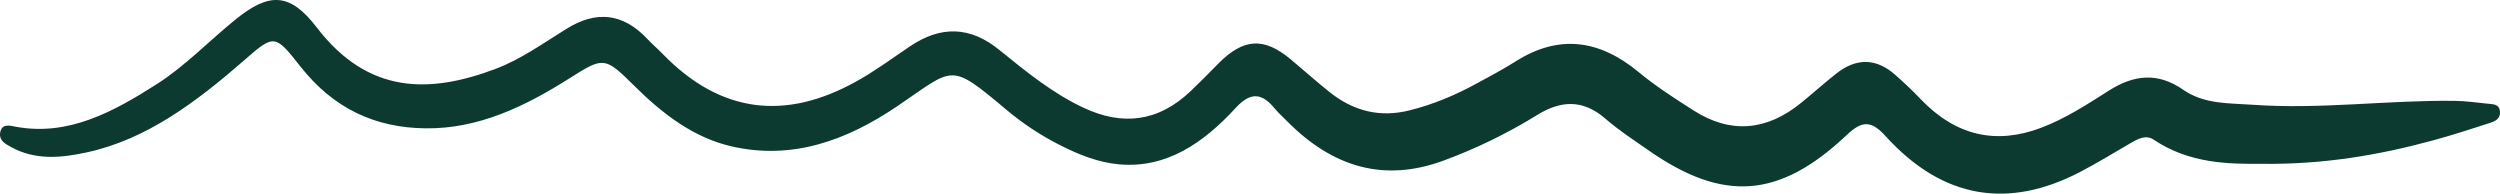 <svg xmlns:xlink="http://www.w3.org/1999/xlink"  width="142" height="11" viewBox="0 0 142 11" fill="none" xmlns="http://www.w3.org/2000/svg">
<path d="M128.463 9.305C126.618 9.318 124.378 9.305 122.338 7.938C121.884 7.634 121.443 7.883 121.02 8.127C120.063 8.679 119.121 9.263 118.147 9.769C114.106 11.872 110.377 11.334 107.109 7.74C106.296 6.843 105.776 6.834 104.897 7.666C101.047 11.297 97.865 11.495 93.62 8.527C92.795 7.952 91.951 7.404 91.181 6.737C89.903 5.628 88.648 5.702 87.299 6.539C85.599 7.588 83.832 8.444 81.995 9.121C78.634 10.363 75.698 9.521 73.075 6.852C72.861 6.631 72.63 6.433 72.43 6.194C71.696 5.292 71.058 5.182 70.187 6.13C68.346 8.131 66.258 9.562 63.593 9.337C62.397 9.236 61.298 8.794 60.223 8.251C59.145 7.708 58.113 7.032 57.159 6.231C53.899 3.493 54.216 3.834 50.956 6.038C48.032 8.016 44.971 9.088 41.578 8.32C39.421 7.832 37.642 6.484 35.993 4.841C34.347 3.208 34.273 3.231 32.35 4.446C29.794 6.065 27.155 7.326 24.173 7.289C21.37 7.257 18.974 6.217 17.039 3.746C15.62 1.938 15.562 1.947 13.885 3.41C11.153 5.794 8.315 7.929 4.906 8.66C3.48 8.969 2.01 9.116 0.622 8.348C0.306 8.173 -0.105 7.97 0.024 7.464C0.142 7.013 0.575 7.137 0.865 7.193C3.863 7.759 6.427 6.364 8.944 4.754C10.543 3.728 11.903 2.297 13.392 1.096C15.288 -0.437 16.465 -0.432 17.989 1.556C20.917 5.375 24.411 5.32 28.152 3.912C29.579 3.373 30.861 2.453 32.182 1.634C33.851 0.599 35.379 0.718 36.794 2.237C37.056 2.518 37.349 2.761 37.615 3.038C40.969 6.507 44.67 6.82 48.606 4.643C49.666 4.059 50.663 3.327 51.679 2.637C53.418 1.464 55.087 1.468 56.772 2.844C58.288 4.077 59.813 5.311 61.545 6.12C63.741 7.151 65.782 6.944 67.646 5.159C68.17 4.657 68.682 4.142 69.19 3.622C70.629 2.168 71.785 2.094 73.322 3.378C74.045 3.981 74.752 4.616 75.487 5.205C76.875 6.323 78.383 6.686 80.049 6.272C81.382 5.941 82.644 5.416 83.871 4.745C84.61 4.34 85.361 3.949 86.08 3.493C88.531 1.938 90.833 2.237 93.081 4.1C94.066 4.915 95.133 5.596 96.192 6.272C98.299 7.62 100.351 7.436 102.313 5.835C102.985 5.288 103.634 4.703 104.314 4.169C105.448 3.281 106.578 3.291 107.672 4.271C108.153 4.699 108.626 5.14 109.075 5.614C111.088 7.722 113.367 8.223 115.916 7.266C117.28 6.755 118.527 5.946 119.774 5.154C121.192 4.248 122.553 4.087 124.007 5.099C125.207 5.932 126.61 5.854 127.951 5.95C131.785 6.226 135.612 5.679 139.442 5.729C140.08 5.739 140.717 5.831 141.35 5.895C141.631 5.923 141.975 5.913 141.999 6.36C142.022 6.778 141.682 6.898 141.42 6.985C140.361 7.331 139.298 7.671 138.227 7.966C135.139 8.803 132.02 9.351 128.443 9.305H128.463Z" fill="#0C3A30"/>
</svg>
